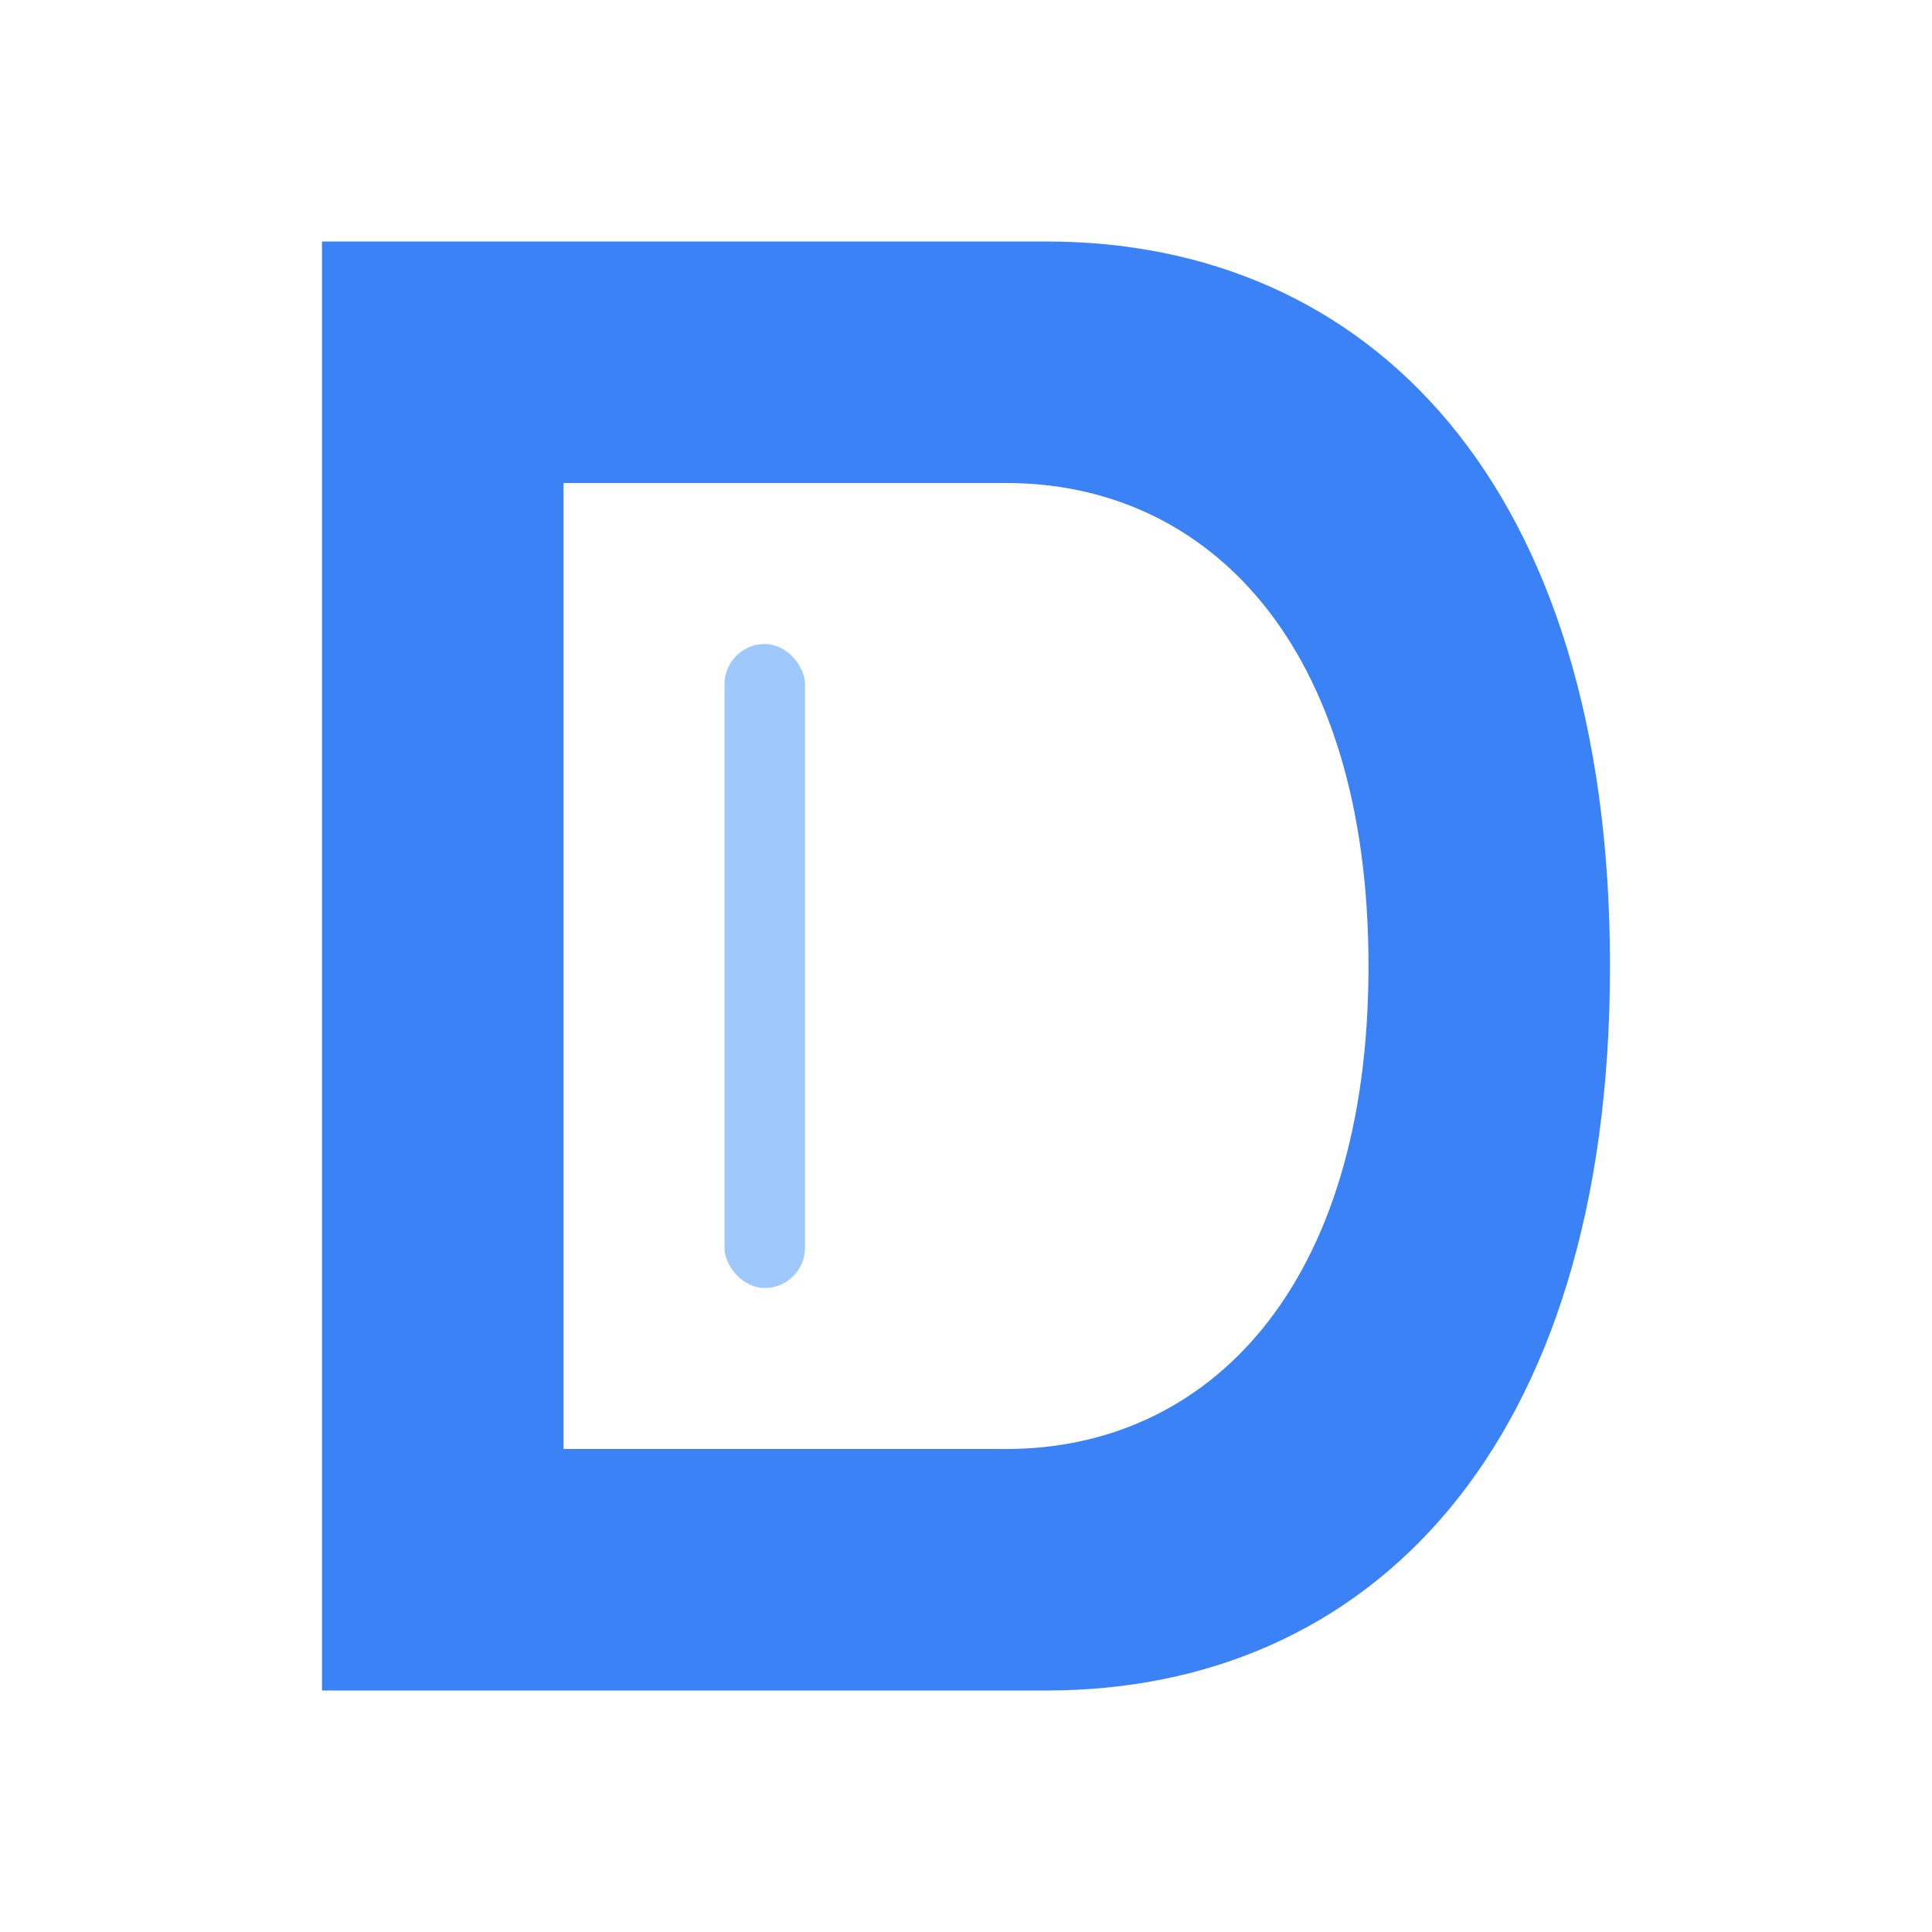 <svg width="48" height="48" viewBox="0 0 48 48" fill="none" xmlns="http://www.w3.org/2000/svg">
  <!-- Clean, Modern "D" Letterform -->
  
  <!-- Main D shape with modern proportions -->
  <path d="M8 6 L8 42 L26 42 C34 42 40 36 40 24 C40 12 34 6 26 6 L8 6 Z M14 12 L25 12 C30 12 34 16 34 24 C34 32 30 36 25 36 L14 36 L14 12 Z" 
        fill="#3B82F6"/>
  
  <!-- Subtle inner accent (optional modern touch) -->
  <rect x="18" y="16" width="2" height="16" fill="#60A5FA" opacity="0.6" rx="1"/>
</svg> 